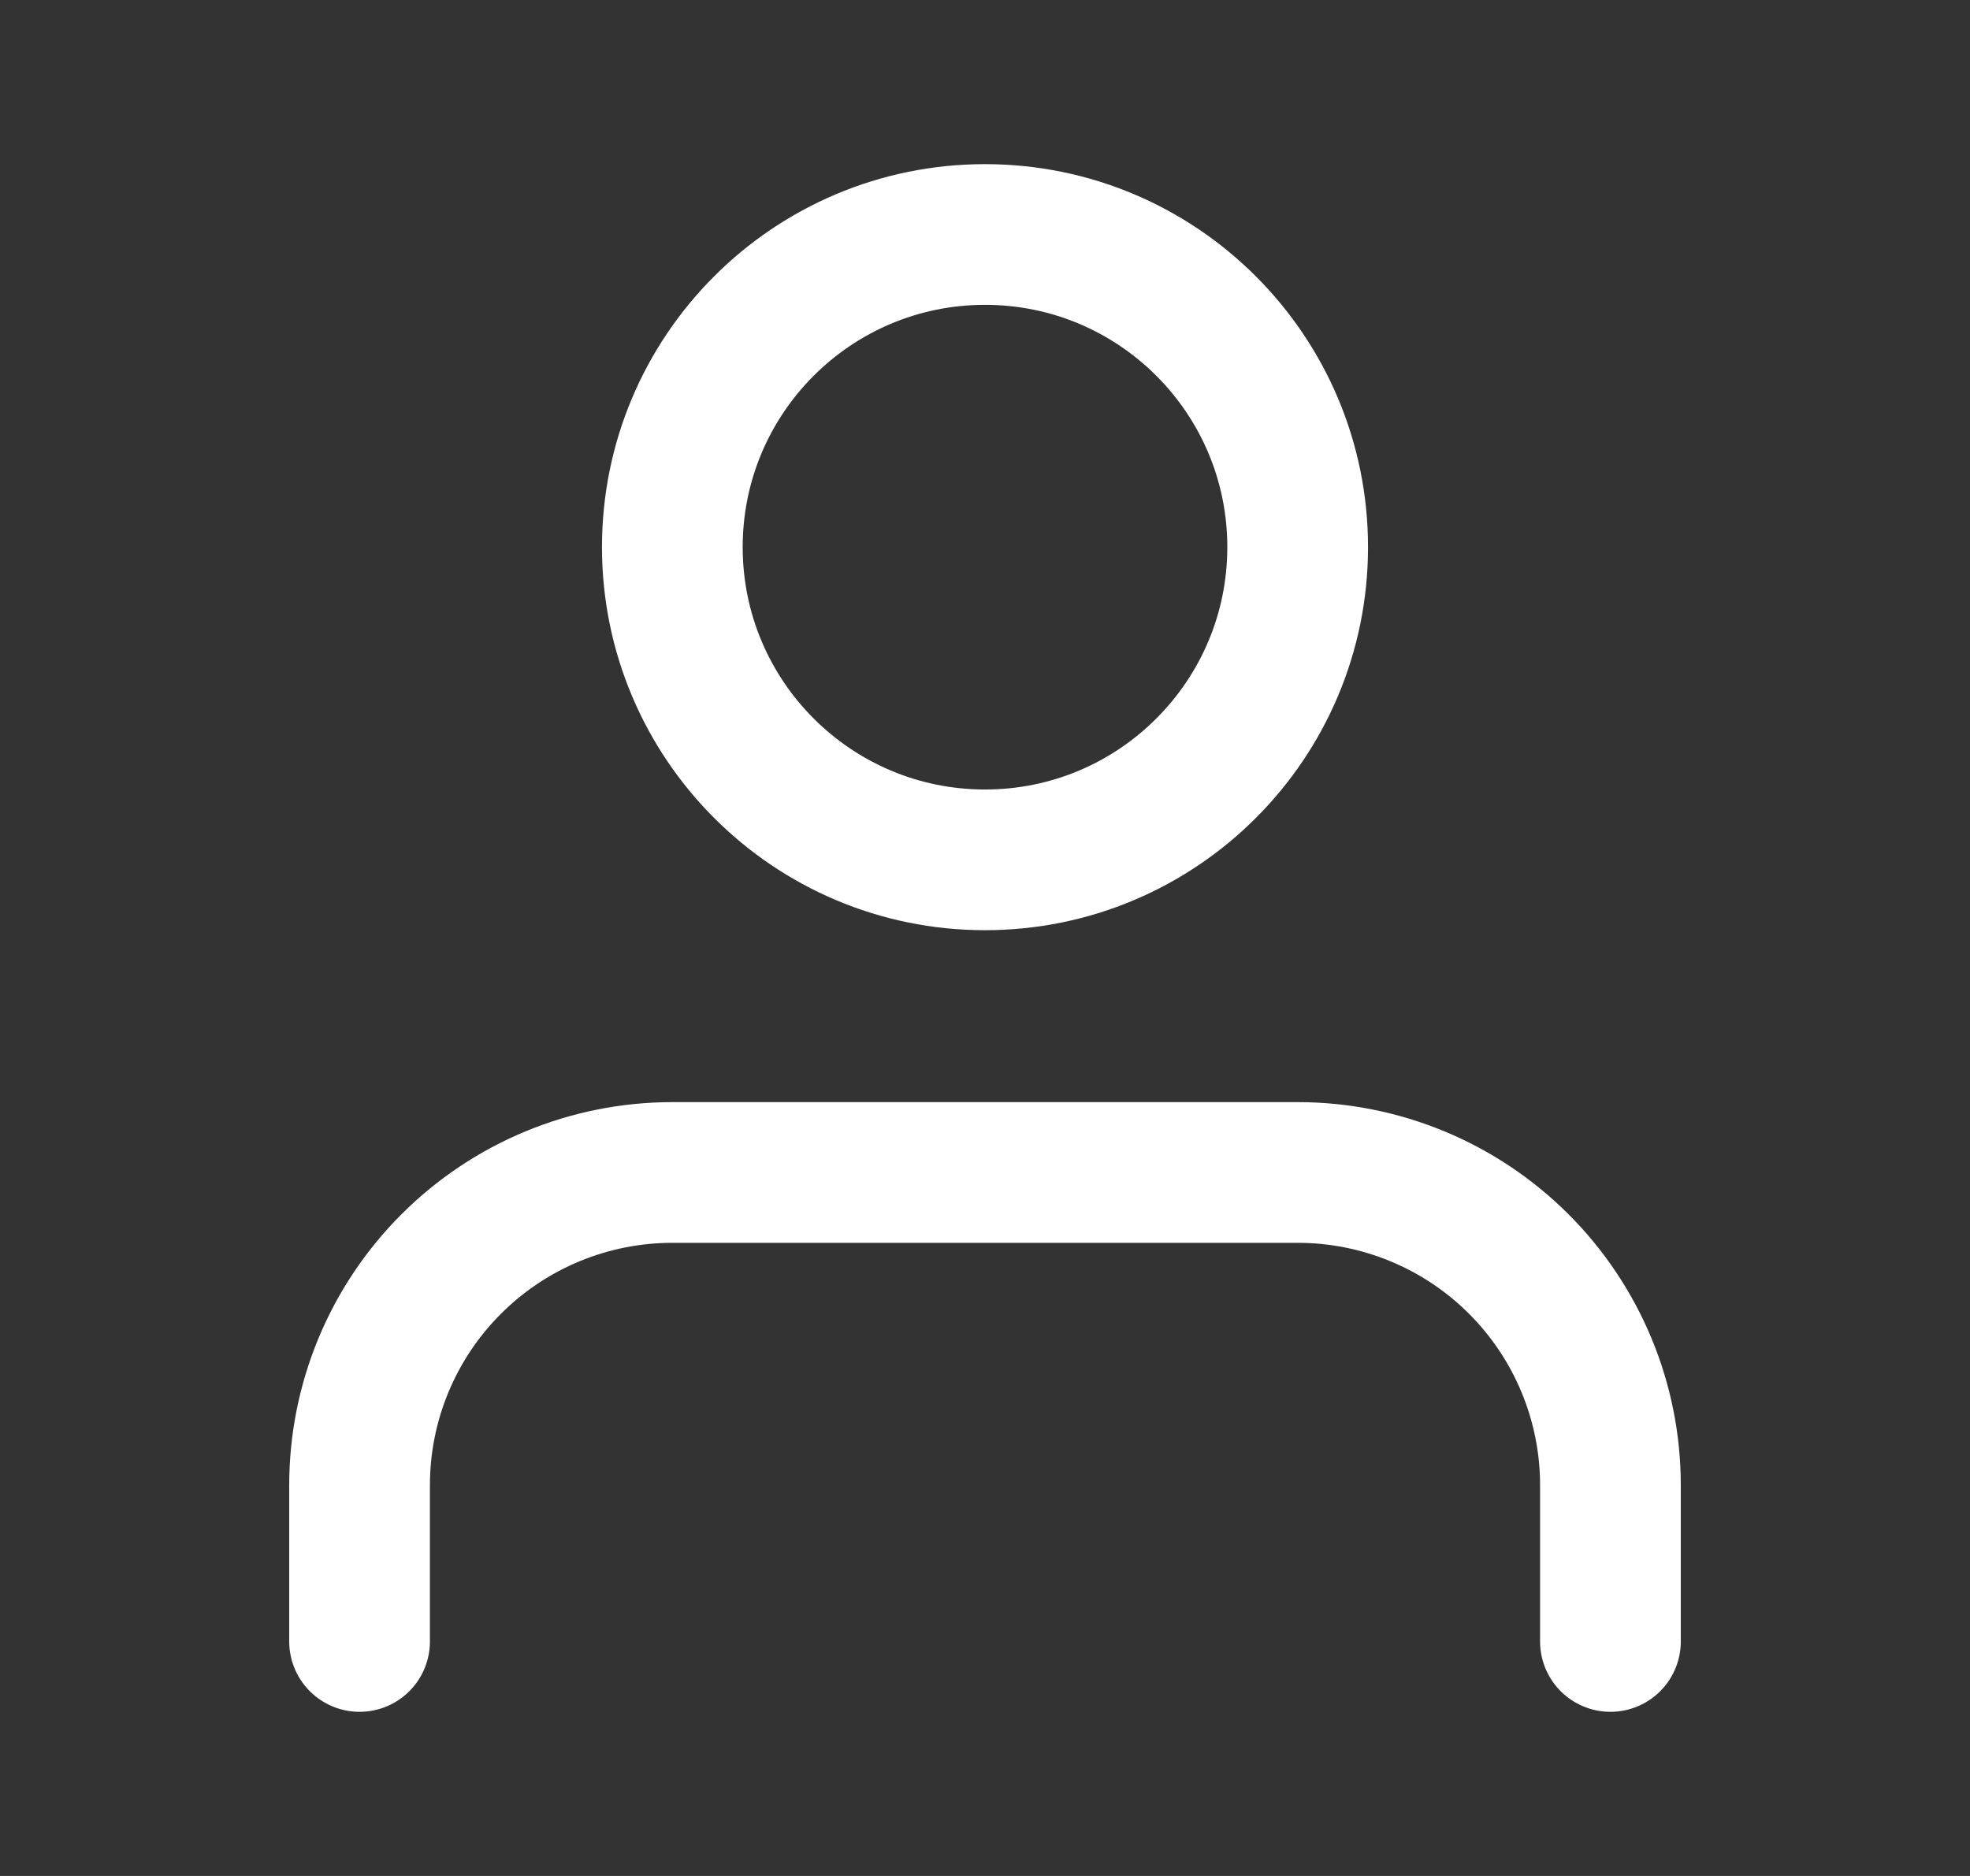 <svg width="21" height="20" viewBox="0 0 21 20" fill="none" xmlns="http://www.w3.org/2000/svg">
<rect x="0" y="0" width="21" height="20" fill="#333333" stroke="none"/>
<path d="M17.167 17.5V15.833C17.167 14.949 16.815 14.101 16.19 13.476C15.565 12.851 14.717 12.5 13.833 12.5H7.167C6.283 12.5 5.435 12.851 4.81 13.476C4.184 14.101 3.833 14.949 3.833 15.833V17.5" stroke="white" stroke-width="1.5" stroke-linecap="round" stroke-linejoin="round"/>
<path d="M10.5 9.167C12.341 9.167 13.833 7.674 13.833 5.833C13.833 3.992 12.341 2.5 10.5 2.5C8.659 2.5 7.167 3.992 7.167 5.833C7.167 7.674 8.659 9.167 10.5 9.167Z" stroke="white" stroke-width="1.5" stroke-linecap="round" stroke-linejoin="round"/>
</svg>

